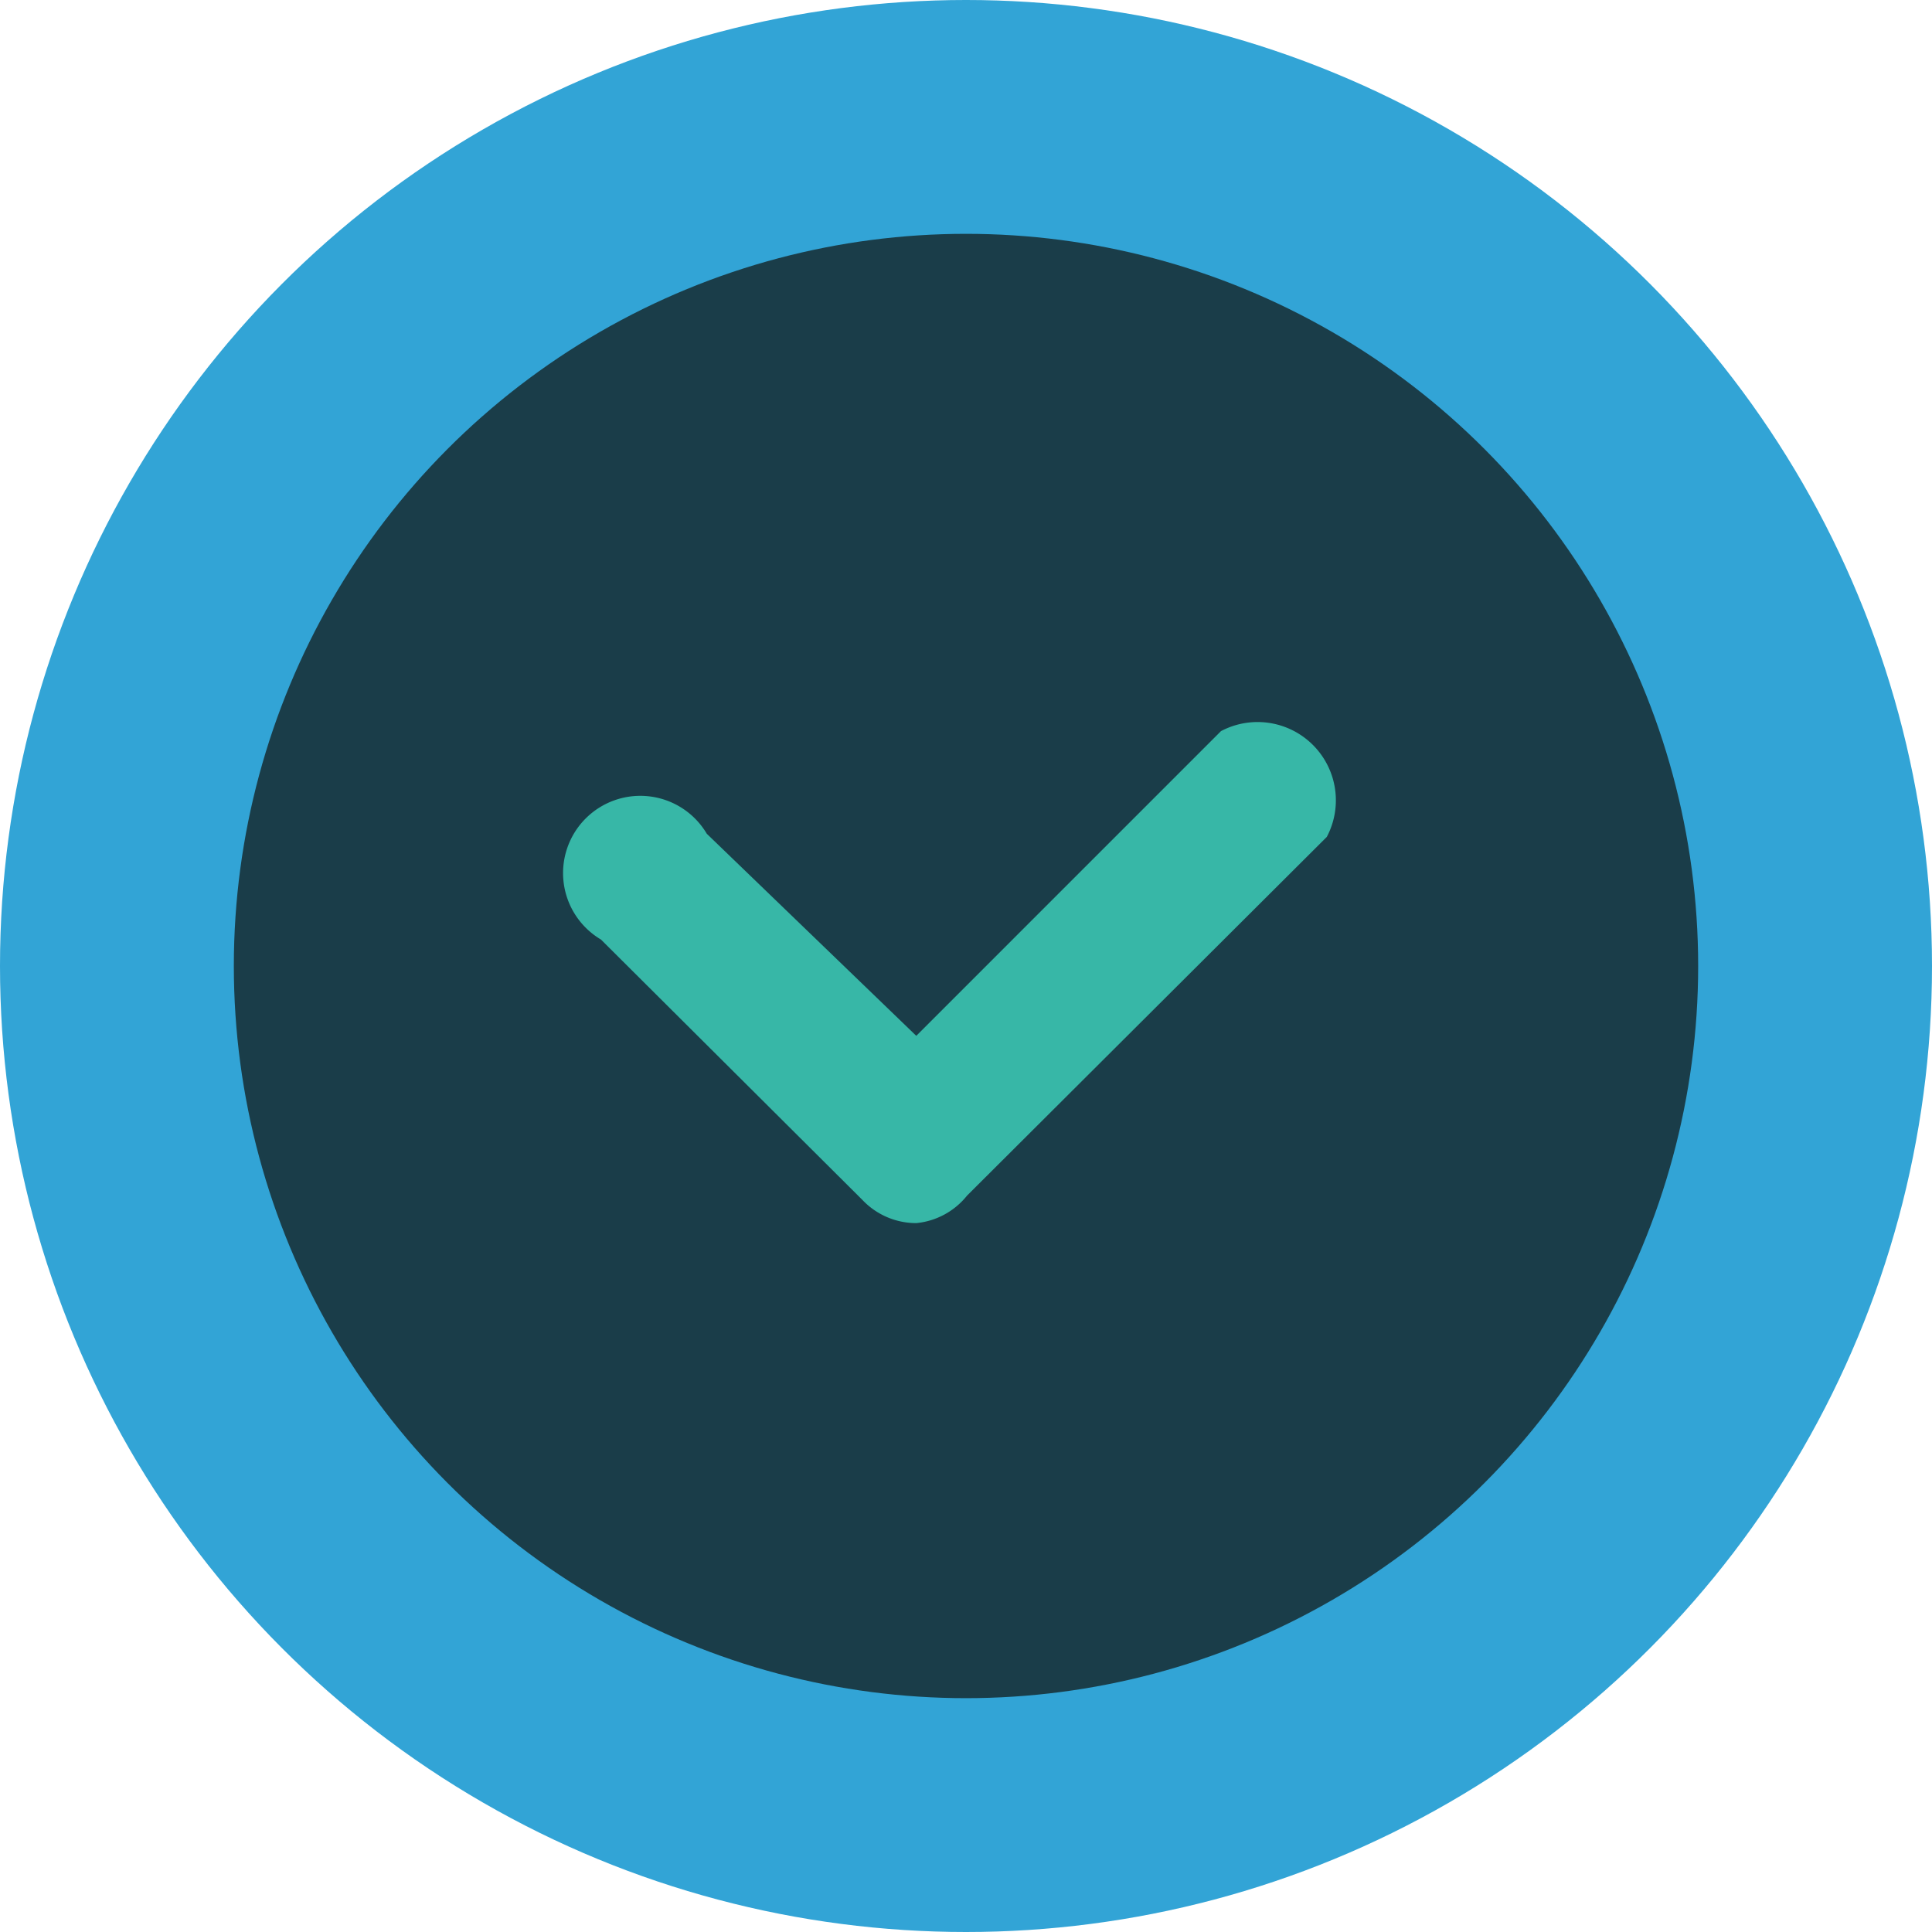 <svg xmlns="http://www.w3.org/2000/svg" viewBox="0 0 18.26 18.26"><defs><style>.cls-1{fill:#32a4d6;}.cls-2{fill:#1a3d49;}.cls-3{fill:#37b7a7;}</style></defs><g id="Layer_2" data-name="Layer 2"><g id="content"><circle class="cls-1" cx="9.13" cy="9.13" r="9.13"/><circle class="cls-2" cx="9.13" cy="9.13" r="6.92"/><path class="cls-3" d="M8.66,11.56a.7.7,0,0,1-.51-.22L5.68,8.88a.73.73,0,1,1,1-1L8.66,9.79l2.88-2.88a.74.74,0,0,1,1,1l-3.4,3.39A.7.7,0,0,1,8.66,11.56Z"/></g></g></svg>